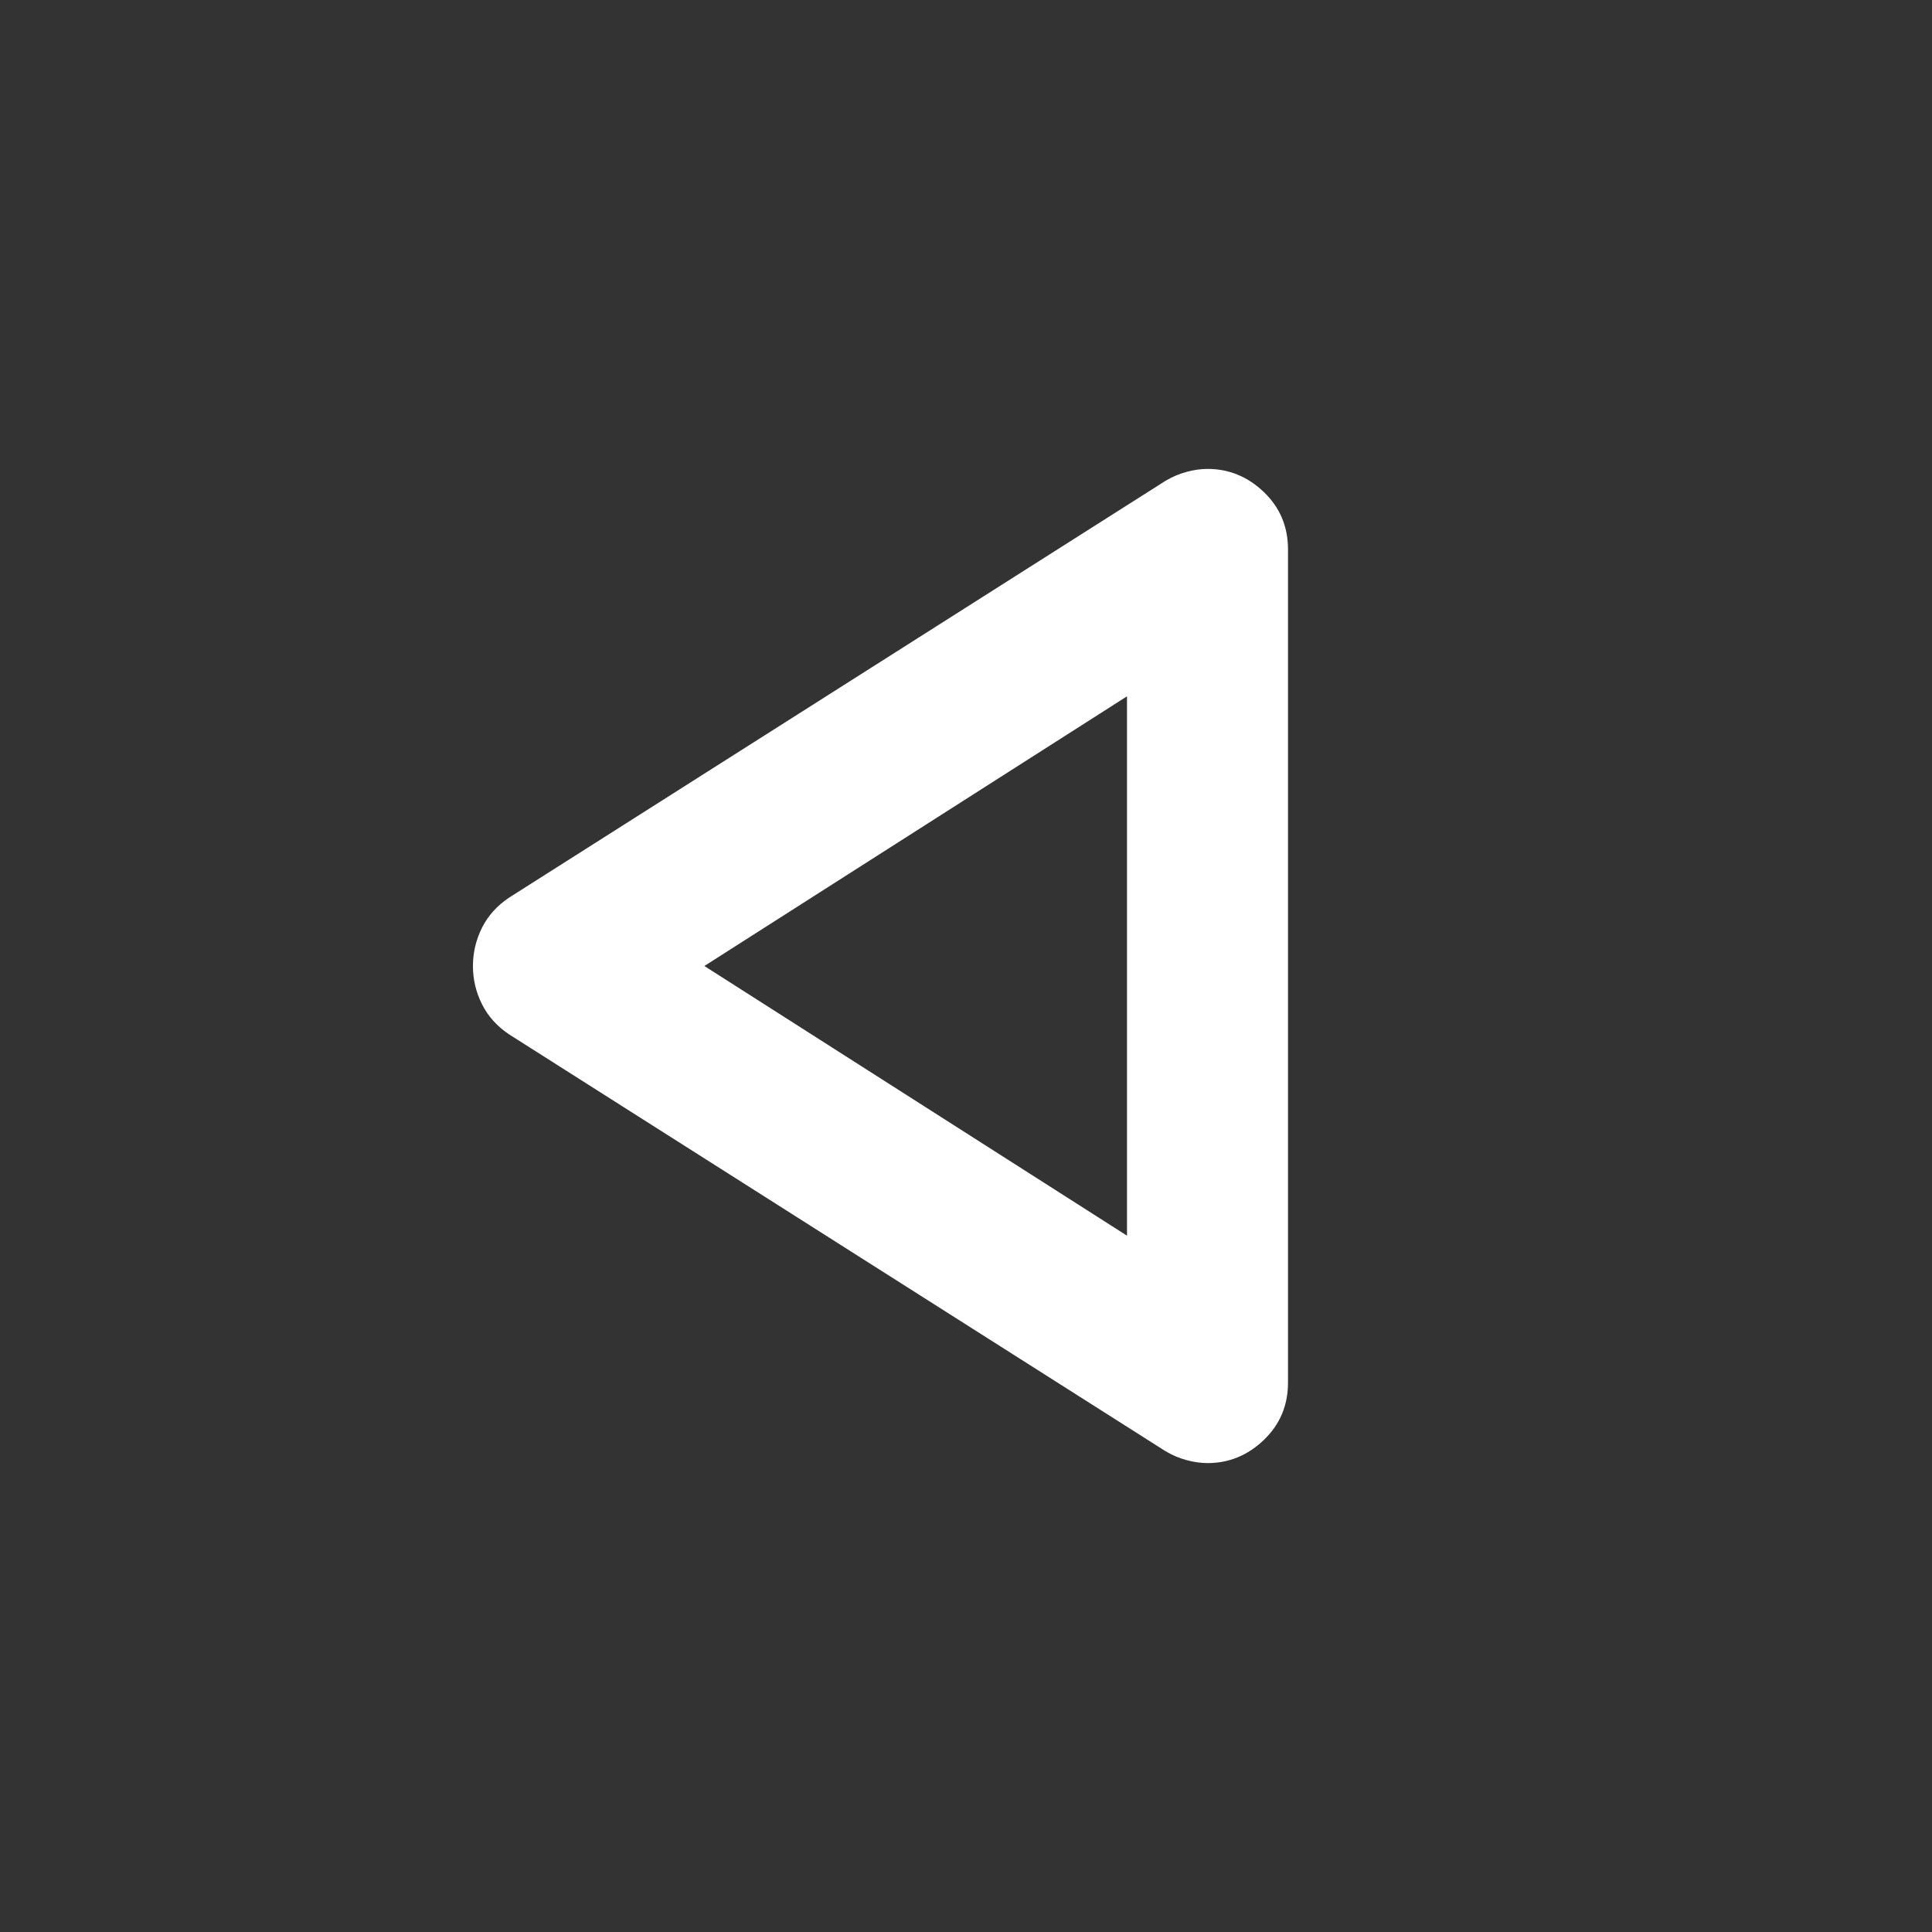 <svg xmlns="http://www.w3.org/2000/svg" height="24px" viewBox="0 -960 960 960" width="24px" fill="#FFFFFF"><rect x="0" y="-960" width="960" height="960" fill="#333333" stroke="none"/><path d="M253-446q-9-6-13.5-15t-4.5-19q0-10 4.5-19t13.5-15l326-207q5-3 10.5-4.5T600-727q16 0 28 11.5t12 28.5v414q0 17-12 28.5T600-233q-5 0-10.5-1.5T579-239L253-446Zm307-34Zm0 134v-268L350-480l210 134Z"/></svg>
